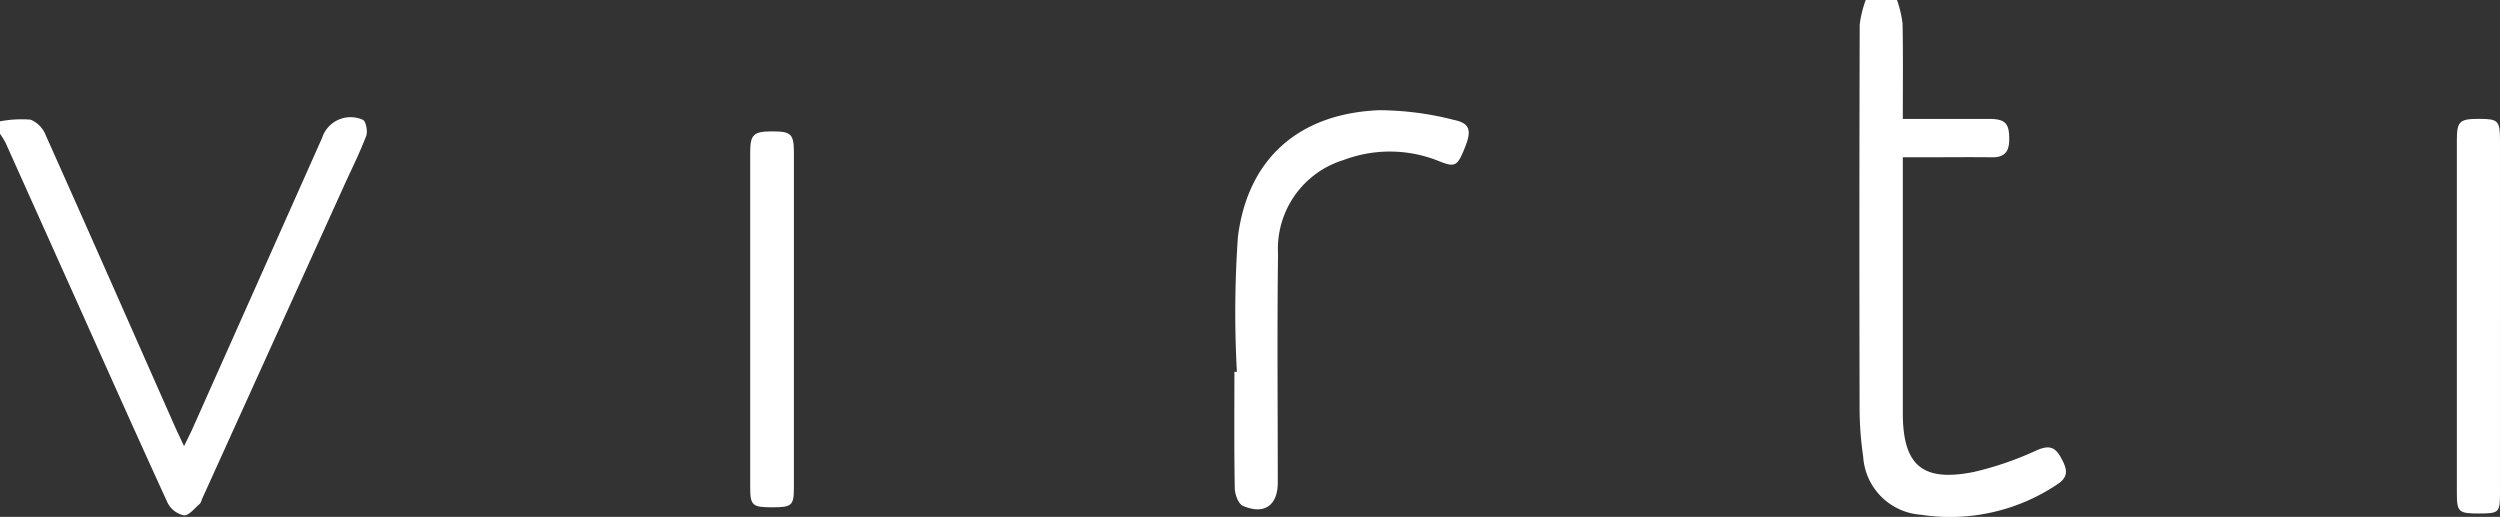 <?xml version="1.0" encoding="UTF-8"?>
<svg xmlns="http://www.w3.org/2000/svg" xmlns:xlink="http://www.w3.org/1999/xlink" width="148.814" height="30.766" viewBox="0 0 148.814 30.766">
  <rect x="0" y="0" width="148.814" height="30.766" fill="#333333" stroke="none"/>
  <defs>
    <clipPath id="clip-path">
      <rect id="Rectangle_3109" data-name="Rectangle 3109" width="148.814" height="30.766" fill="#fff"></rect>
    </clipPath>
  </defs>
  <g id="Group_3168" data-name="Group 3168" transform="translate(0 0)">
    <g id="Mask_Group_3167" data-name="Mask Group 3167" transform="translate(0 0)" clip-path="url(#clip-path)">
      <path id="Path_28357" data-name="Path 28357" d="M265.817,0a6.66,6.66,0,0,1,.33,1.4c.039,1.845.016,3.692.016,5.678,1.748,0,3.437,0,5.127,0,1,0,1.224.278,1.206,1.285-.013.694-.315,1.01-1.021,1-1.394-.017-2.787,0-4.182,0h-1.13v1.068q0,7.077,0,14.155c0,3.11,1.155,4.12,4.223,3.508a19.193,19.193,0,0,0,3.754-1.293c.7-.3,1.075-.221,1.429.427.325.595.546,1.1-.18,1.583a11.452,11.452,0,0,1-8.148,1.829,3.7,3.7,0,0,1-3.437-3.463,20.292,20.292,0,0,1-.214-3.038q-.025-11.333.007-22.667A6.413,6.413,0,0,1,263.956,0Z" transform="translate(-152.897 0)" fill="#fff"></path>
      <path id="Path_28358" data-name="Path 28358" d="M0,16.852a6.823,6.823,0,0,1,1.822-.1,1.635,1.635,0,0,1,.891.907C5.3,23.436,7.847,29.224,10.407,35.008c.147.333.308.661.549,1.177.212-.437.36-.719.49-1.01q3.864-8.664,7.724-17.33A1.782,1.782,0,0,1,21.6,16.762c.179.075.3.684.2.952-.382,1.007-.869,1.975-1.315,2.959L12.041,39.3c-.051.113-.076.257-.161.33-.3.257-.64.7-.932.676a1.422,1.422,0,0,1-.966-.736c-1.791-3.9-3.534-7.815-5.289-11.728Q2.514,22.988.334,18.134A4.7,4.7,0,0,0,0,17.593v-.741" transform="translate(0 -9.629)" fill="#fff"></path>
      <path id="Path_28359" data-name="Path 28359" d="M175.124,31.188a64.848,64.848,0,0,1,.06-8.033c.59-4.689,3.656-7.347,8.406-7.543a18.185,18.185,0,0,1,4.469.582c.951.2,1.038.635.646,1.62-.458,1.148-.582,1.223-1.6.811a7.78,7.78,0,0,0-5.632-.047,5.527,5.527,0,0,0-3.9,5.6c-.058,4.533-.016,9.068-.016,13.6,0,1.36-.8,1.933-2.074,1.387-.269-.115-.478-.68-.485-1.042-.043-2.313-.022-4.626-.022-6.94h.147" transform="translate(-101.497 -9.052)" fill="#fff"></path>
      <path id="Path_28360" data-name="Path 28360" d="M350.833,28.606q0,5.278,0,10.556c0,1.119-.066,1.176-1.238,1.179-1.224,0-1.329-.084-1.329-1.212q-.005-10.509,0-21.019c0-1.114.165-1.261,1.315-1.26s1.251.1,1.252,1.293q0,5.232,0,10.463" transform="translate(-202.02 -9.774)" fill="#fff"></path>
      <path id="Path_28361" data-name="Path 28361" d="M108.938,29.815q0,5,0,10c0,1.075-.121,1.175-1.269,1.179-1.209,0-1.332-.1-1.332-1.212q-.006-9.951,0-19.9c0-1.088.2-1.266,1.325-1.265s1.276.158,1.277,1.3q.006,4.952,0,9.9" transform="translate(-61.681 -10.796)" fill="#fff"></path>
    </g>
  </g>
</svg>
